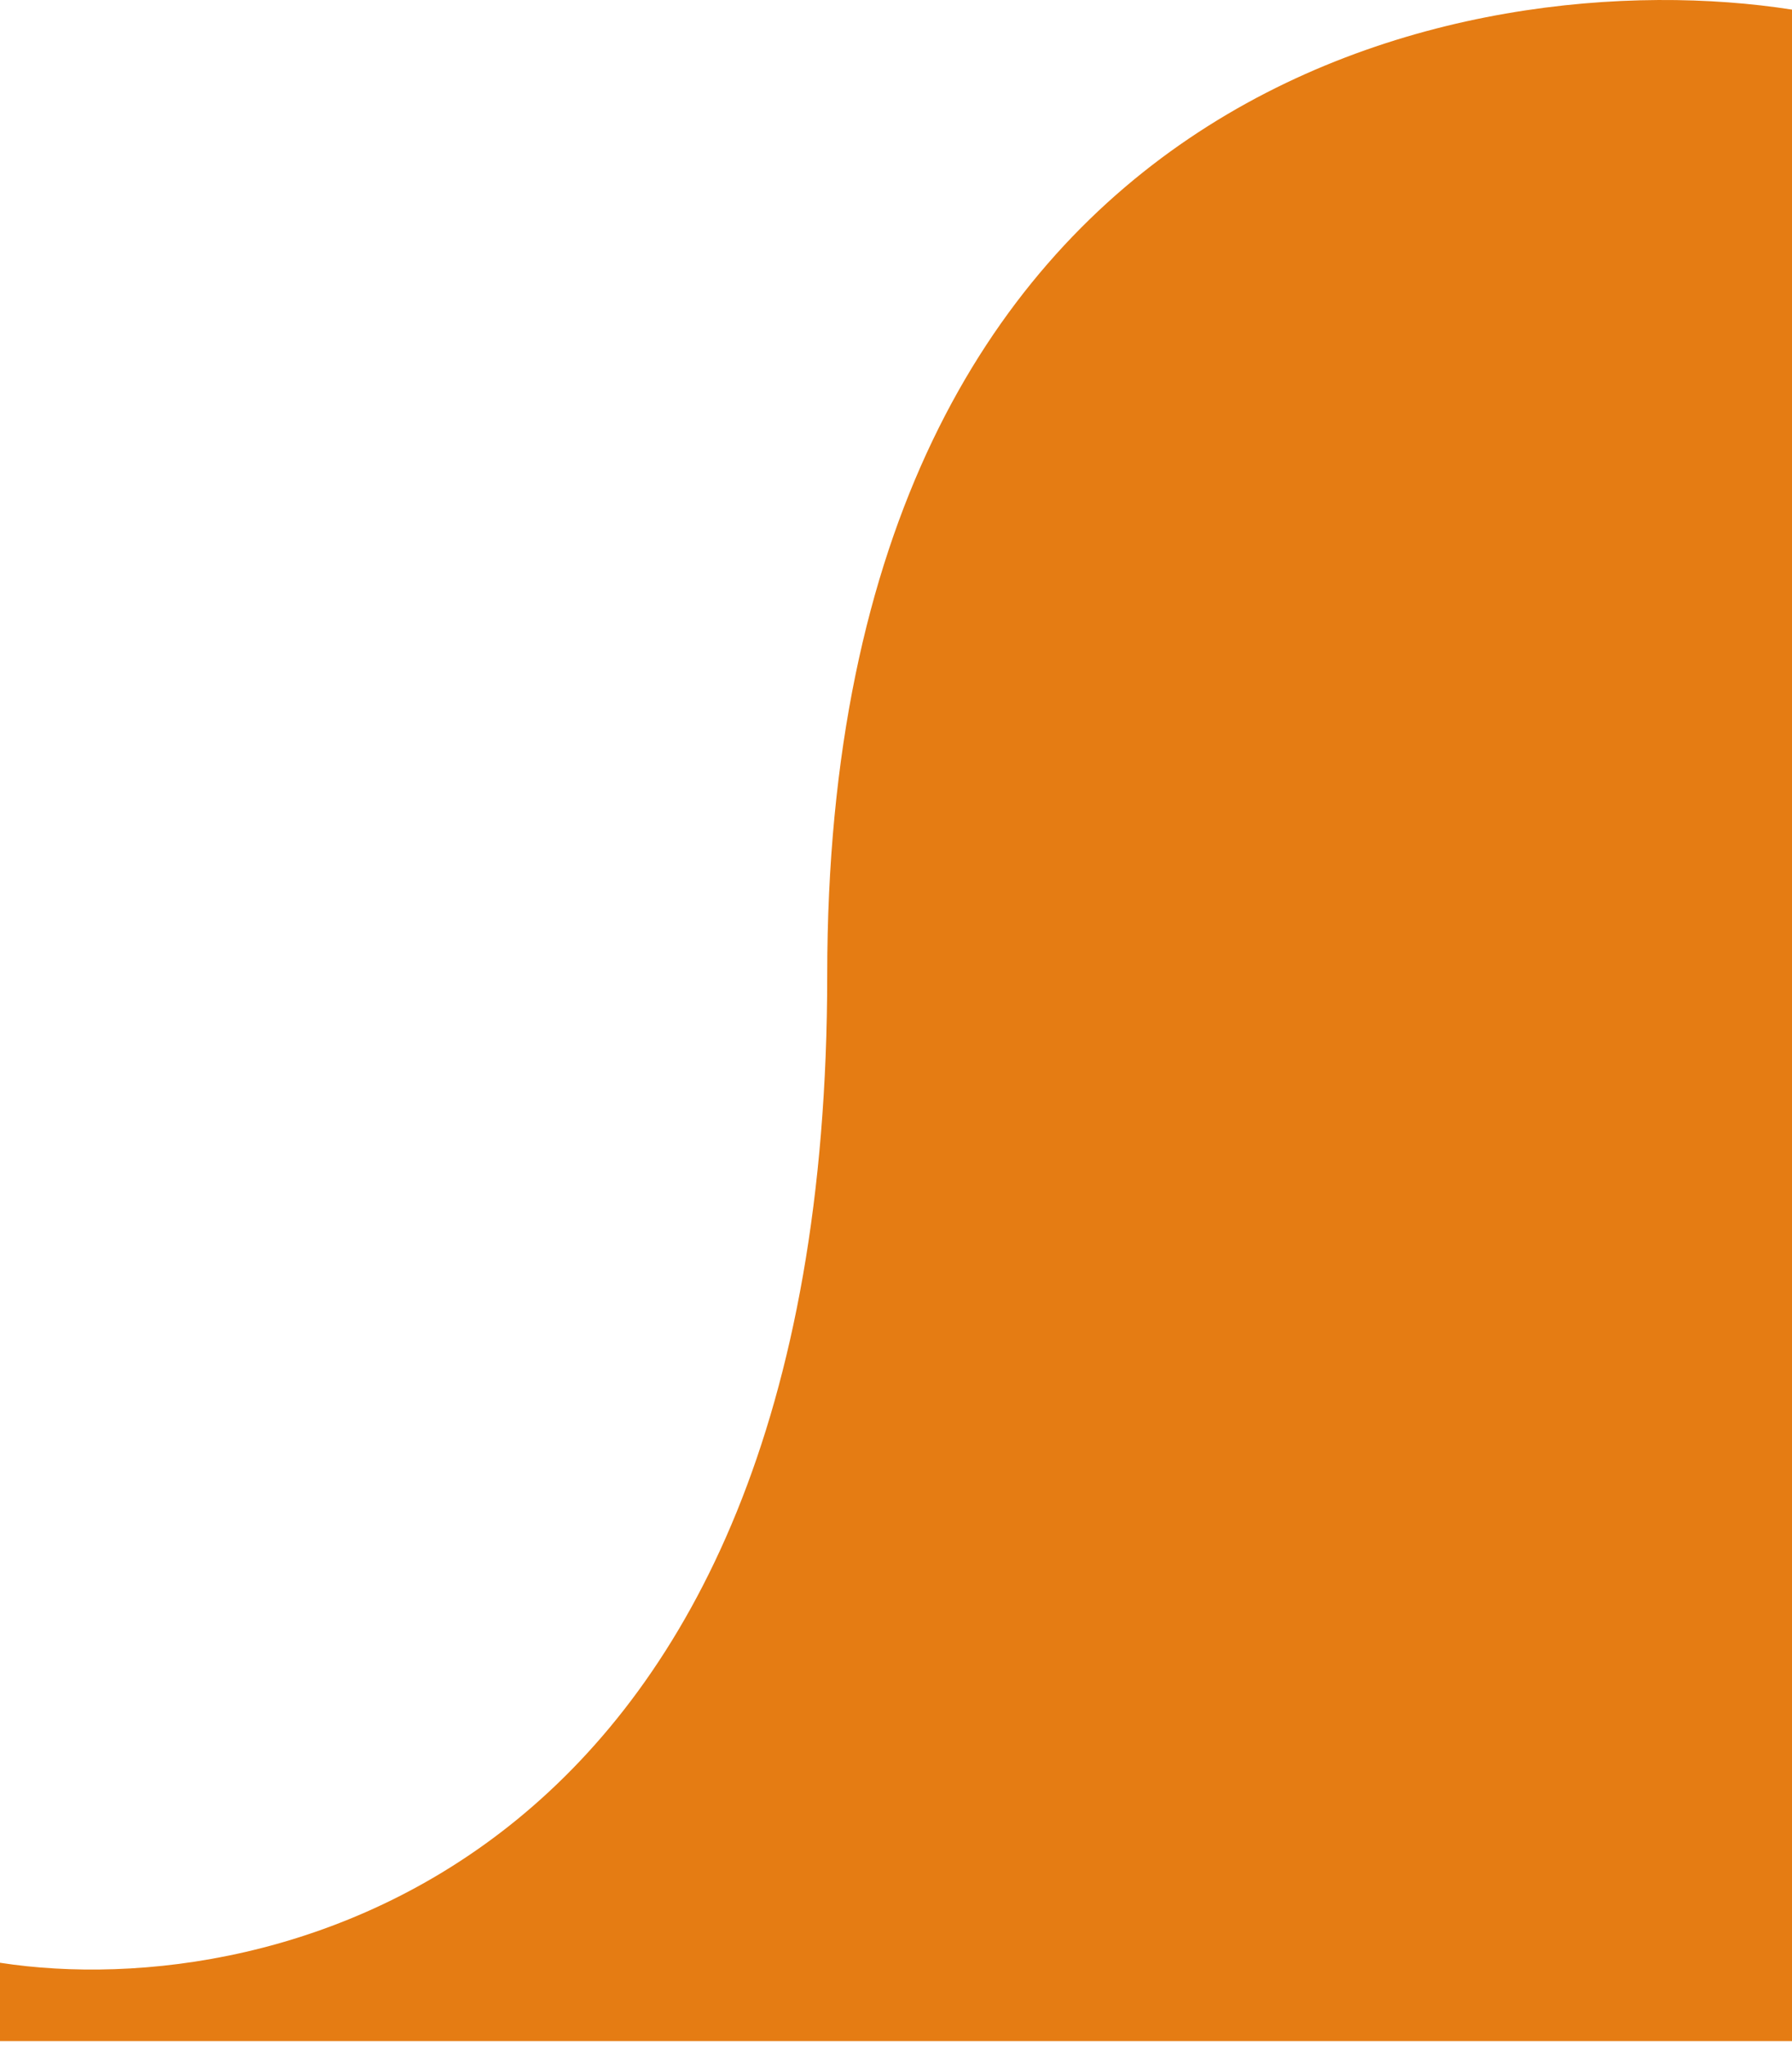 <svg width="469" height="535" viewBox="0 0 469 535" fill="none" xmlns="http://www.w3.org/2000/svg">
<path d="M216.5 255.016C216.5 21.416 384.833 -10.651 469 2.516V534.016H0V513.516C72.167 524.683 216.5 488.616 216.5 255.016Z" fill="#E57C13"/>
</svg>
